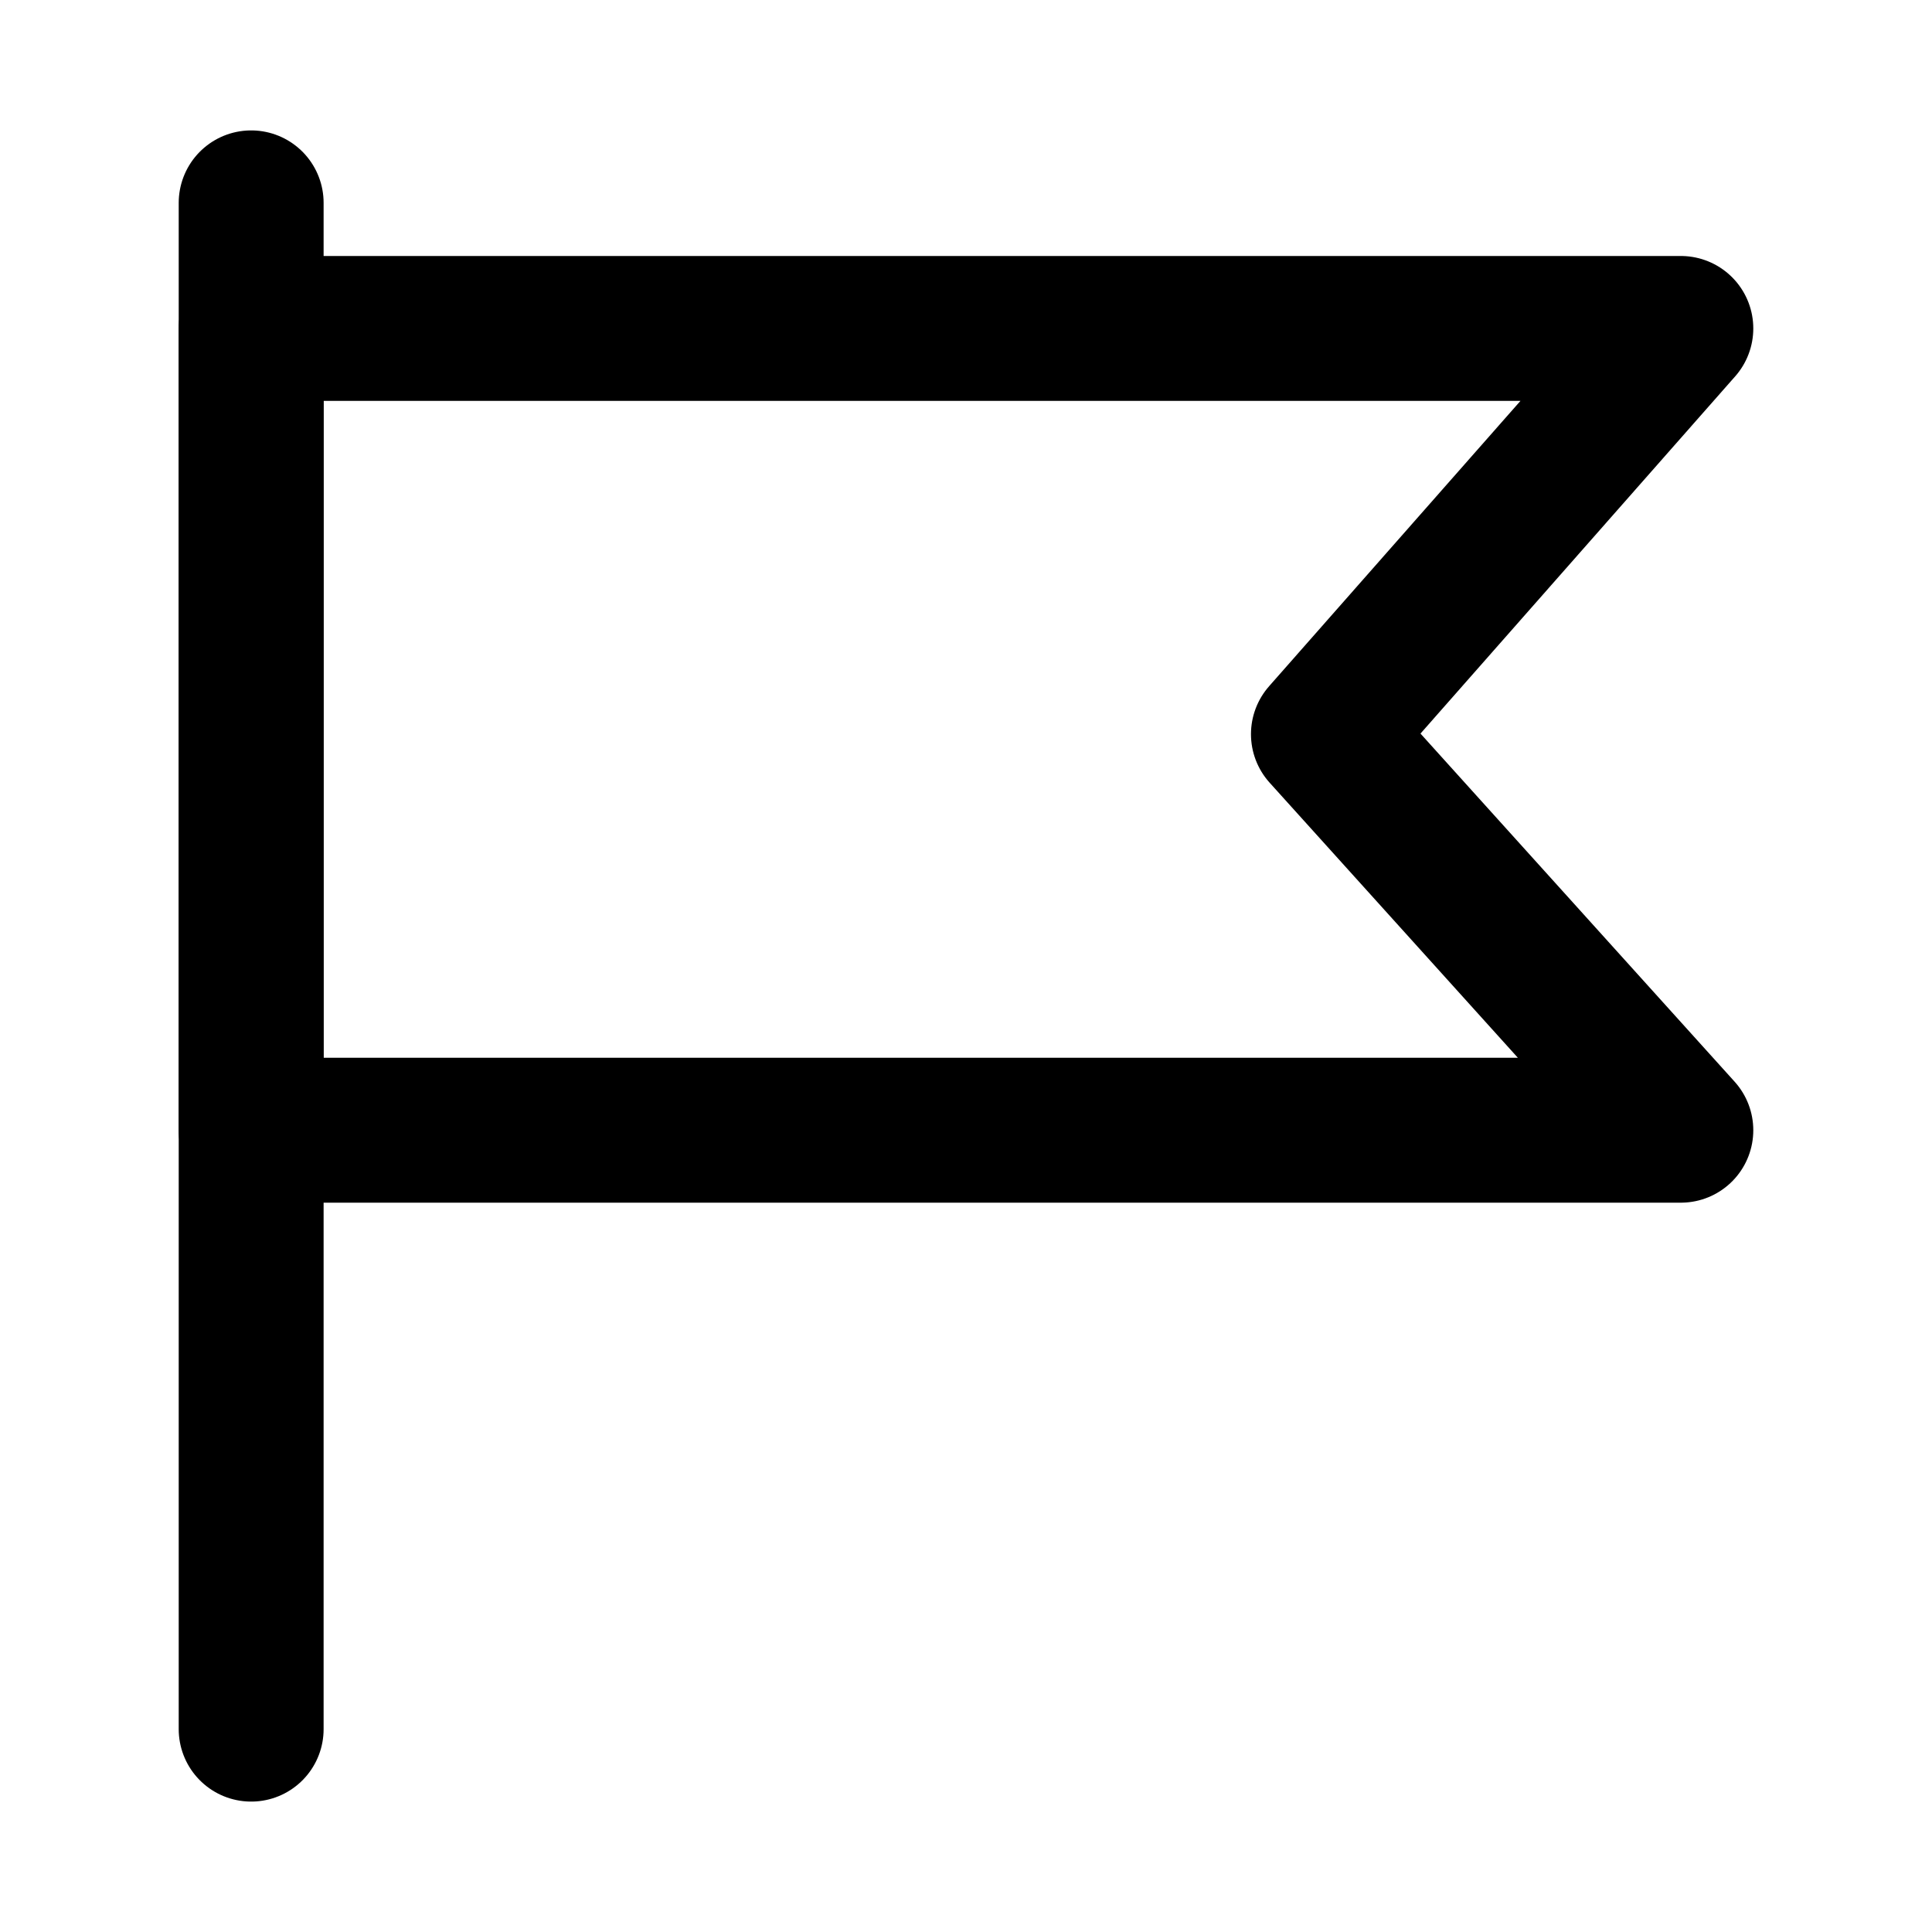 <?xml version="1.0" encoding="UTF-8"?><svg id="Layer_2" xmlns="http://www.w3.org/2000/svg" viewBox="0 0 20 20"><g id="Layer_1-2"><g><line x1="2.6" y1="17.9" x2="2.6" y2="2.1" style="fill:none; stroke:#000; stroke-linecap:round; stroke-linejoin:round; stroke-width:1.5px;"/><polygon points="17.4 11.7 2.6 11.7 2.6 3.4 17.4 3.4 13.7 7.6 17.4 11.7" style="fill:none; stroke:#000; stroke-linecap:round; stroke-linejoin:round; stroke-width:1.5px;"/><rect width="20" height="20" style="fill:none;"/></g></g></svg>